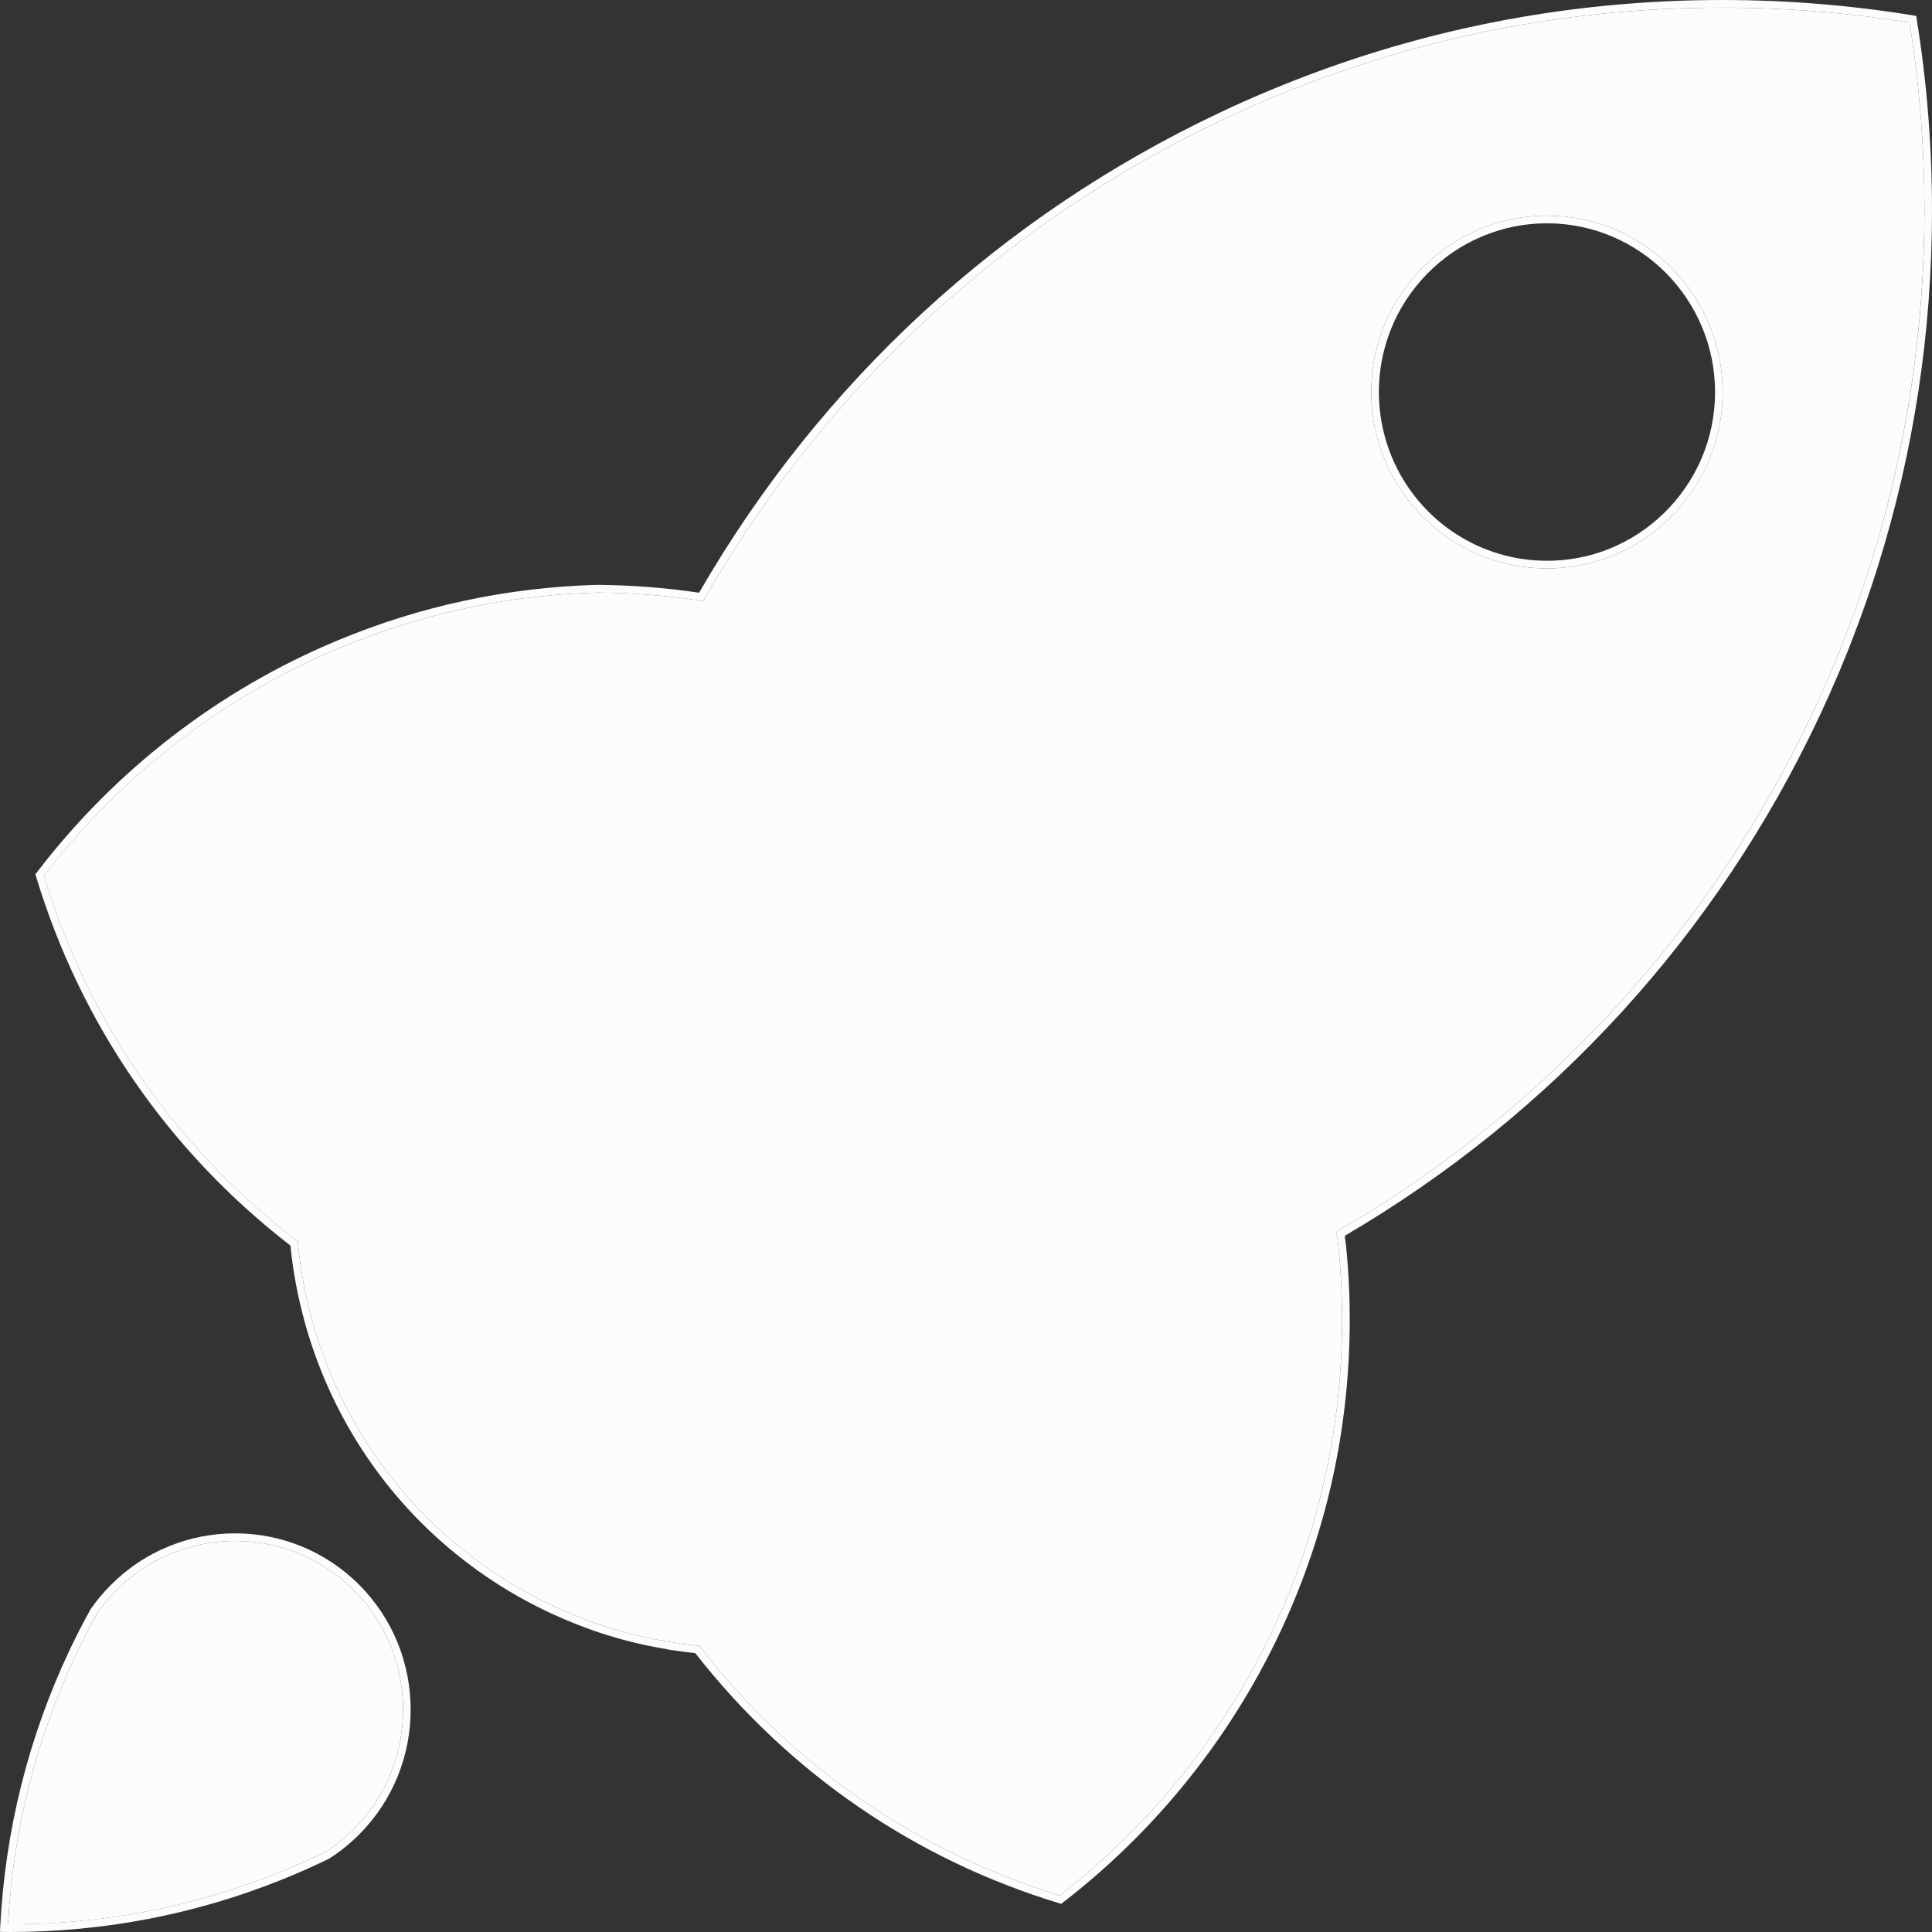 <svg width="24" height="24" viewBox="0 0 24 24" fill="none" xmlns="http://www.w3.org/2000/svg">
<rect x="0" y="0" width="24" height="24" fill="#333333" stroke="none"/>
<path d="M19.217 2.679C18.927 2.679 18.646 2.735 18.381 2.846C17.838 3.072 17.402 3.517 17.185 4.068C17.18 4.081 17.175 4.094 17.171 4.106C17.08 4.35 17.034 4.607 17.034 4.87C17.034 5.266 17.14 5.654 17.342 5.991C17.434 6.147 17.547 6.291 17.674 6.42C17.784 6.53 17.905 6.628 18.036 6.713C18.387 6.941 18.796 7.061 19.217 7.061C19.454 7.061 19.687 7.023 19.909 6.948C19.945 6.937 19.98 6.924 20.014 6.91L20.015 6.91C20.554 6.698 20.994 6.269 21.223 5.735C21.34 5.462 21.4 5.171 21.4 4.87C21.4 3.662 20.42 2.679 19.217 2.679ZM21.136 5.697C20.918 6.208 20.496 6.618 19.98 6.822C19.947 6.835 19.914 6.847 19.88 6.858C19.667 6.93 19.444 6.966 19.217 6.966C18.814 6.966 18.424 6.851 18.087 6.633C17.817 6.459 17.587 6.219 17.423 5.943C17.231 5.62 17.129 5.249 17.129 4.87C17.129 4.619 17.173 4.373 17.26 4.139C17.264 4.127 17.269 4.115 17.274 4.101C17.481 3.576 17.897 3.15 18.418 2.934C18.671 2.828 18.94 2.774 19.217 2.774C19.793 2.774 20.314 3.009 20.693 3.389C21.07 3.769 21.305 4.293 21.305 4.87C21.305 5.158 21.248 5.436 21.136 5.697H21.136ZM19.217 2.679C18.927 2.679 18.646 2.735 18.381 2.846C17.838 3.072 17.402 3.517 17.185 4.068C17.18 4.081 17.175 4.094 17.171 4.106C17.08 4.35 17.034 4.607 17.034 4.87C17.034 5.266 17.14 5.654 17.342 5.991C17.434 6.147 17.547 6.291 17.674 6.42C17.784 6.53 17.905 6.628 18.036 6.713C18.387 6.941 18.796 7.061 19.217 7.061C19.454 7.061 19.687 7.023 19.909 6.948C19.945 6.937 19.98 6.924 20.014 6.91L20.015 6.91C20.554 6.698 20.994 6.269 21.223 5.735C21.34 5.462 21.4 5.171 21.4 4.87C21.4 3.662 20.42 2.679 19.217 2.679ZM21.136 5.697C20.918 6.208 20.496 6.618 19.98 6.822C19.947 6.835 19.914 6.847 19.88 6.858C19.667 6.93 19.444 6.966 19.217 6.966C18.814 6.966 18.424 6.851 18.087 6.633C17.817 6.459 17.587 6.219 17.423 5.943C17.231 5.62 17.129 5.249 17.129 4.87C17.129 4.619 17.173 4.373 17.26 4.139C17.264 4.127 17.269 4.115 17.274 4.101C17.481 3.576 17.897 3.15 18.418 2.934C18.671 2.828 18.94 2.774 19.217 2.774C19.793 2.774 20.314 3.009 20.693 3.389C21.07 3.769 21.305 4.293 21.305 4.87C21.305 5.158 21.248 5.436 21.136 5.697H21.136ZM23.81 0.232L23.804 0.198L23.77 0.192C22.992 0.065 22.194 0 21.398 0C19.45 0 17.559 0.377 15.778 1.121C15.558 1.212 15.343 1.308 15.136 1.407C12.429 2.689 10.201 4.744 8.694 7.346C8.691 7.351 8.688 7.357 8.685 7.363C8.271 7.301 7.847 7.269 7.421 7.265C6.304 7.296 5.218 7.528 4.193 7.956C2.721 8.568 1.428 9.566 0.454 10.842L0.439 10.861L0.447 10.885C0.999 12.715 2.091 14.301 3.608 15.473C3.633 15.728 3.676 15.981 3.735 16.226C3.98 17.259 4.502 18.182 5.226 18.909C5.803 19.487 6.507 19.942 7.302 20.23L7.329 20.24C7.346 20.246 7.362 20.252 7.378 20.258C7.396 20.264 7.414 20.27 7.432 20.276L7.541 20.311C7.582 20.324 7.623 20.336 7.665 20.348C7.716 20.363 7.768 20.377 7.82 20.39L7.839 20.395C7.844 20.396 7.848 20.397 7.856 20.398C7.86 20.401 7.862 20.401 7.862 20.401C7.869 20.402 7.877 20.404 7.881 20.405C7.918 20.414 7.956 20.423 7.994 20.431C8.037 20.441 8.08 20.449 8.124 20.458C8.182 20.469 8.24 20.479 8.296 20.489L8.295 20.491L8.388 20.504C8.472 20.517 8.556 20.527 8.637 20.536C9.801 22.024 11.364 23.099 13.158 23.643L13.181 23.651L13.201 23.636C14.438 22.683 15.417 21.422 16.031 19.99C16.519 18.854 16.767 17.642 16.767 16.389C16.767 16.088 16.752 15.781 16.721 15.475C16.717 15.439 16.711 15.403 16.706 15.367L16.709 15.365L16.708 15.35C19.289 13.838 21.326 11.608 22.601 8.899C22.678 8.735 22.747 8.581 22.812 8.428C22.833 8.381 22.854 8.332 22.873 8.284C22.884 8.258 22.895 8.232 22.904 8.207L22.933 8.139C22.945 8.108 22.957 8.078 22.969 8.048C22.984 8.011 22.998 7.974 23.012 7.937C23.024 7.906 23.036 7.876 23.047 7.845L23.06 7.81C23.069 7.788 23.078 7.765 23.086 7.744C23.091 7.729 23.096 7.715 23.101 7.701C23.122 7.644 23.142 7.589 23.162 7.533C23.173 7.501 23.185 7.468 23.196 7.436L23.207 7.402C23.224 7.353 23.241 7.301 23.259 7.25C23.27 7.214 23.282 7.179 23.293 7.145C23.306 7.105 23.317 7.067 23.33 7.028C23.775 5.606 24 4.121 24 2.613C24 1.814 23.936 1.013 23.809 0.232L23.81 0.232ZM23.24 6.999C23.228 7.038 23.216 7.076 23.203 7.116C23.192 7.15 23.18 7.185 23.168 7.221C23.152 7.272 23.135 7.322 23.118 7.372L23.107 7.404C23.096 7.437 23.085 7.469 23.073 7.501C23.054 7.557 23.033 7.612 23.012 7.669C23.008 7.683 23.002 7.696 22.997 7.711C22.989 7.733 22.981 7.754 22.972 7.777L22.959 7.812C22.948 7.842 22.936 7.872 22.924 7.903C22.91 7.94 22.896 7.976 22.881 8.013C22.869 8.043 22.858 8.072 22.846 8.102L22.817 8.172C22.807 8.197 22.797 8.222 22.786 8.247C22.766 8.296 22.746 8.343 22.726 8.391C22.66 8.543 22.592 8.696 22.515 8.859C21.245 11.559 19.211 13.781 16.634 15.283L16.609 15.298L16.61 15.315L16.603 15.319L16.607 15.35C16.614 15.396 16.622 15.442 16.627 15.487C16.657 15.788 16.672 16.091 16.672 16.389C16.672 17.009 16.611 17.619 16.489 18.214C16.367 18.81 16.186 19.39 15.944 19.953C15.34 21.363 14.379 22.605 13.163 23.546C11.391 23.003 9.848 21.937 8.7 20.462L8.687 20.445L8.667 20.444C8.594 20.436 8.519 20.427 8.443 20.416V20.414L8.402 20.409C8.317 20.397 8.23 20.382 8.143 20.365C8.1 20.357 8.057 20.348 8.014 20.338C7.977 20.33 7.941 20.322 7.901 20.312C7.898 20.312 7.894 20.311 7.891 20.31L7.876 20.306C7.873 20.305 7.87 20.305 7.864 20.303L7.843 20.298C7.792 20.285 7.742 20.271 7.692 20.256C7.651 20.245 7.61 20.233 7.57 20.22L7.462 20.186C7.445 20.18 7.427 20.174 7.409 20.168C7.393 20.162 7.377 20.157 7.361 20.151L7.334 20.141C5.572 19.501 4.261 18.029 3.827 16.204C3.768 15.957 3.725 15.701 3.701 15.444L3.699 15.423L3.683 15.41C2.18 14.254 1.095 12.688 0.545 10.88C1.506 9.628 2.781 8.647 4.23 8.043C5.244 7.621 6.318 7.391 7.422 7.361C7.853 7.364 8.284 7.398 8.703 7.462L8.734 7.466L8.751 7.438C8.759 7.424 8.767 7.41 8.776 7.395C10.273 4.808 12.487 2.767 15.177 1.493C15.382 1.395 15.597 1.3 15.814 1.209C17.584 0.47 19.462 0.095 21.398 0.095C22.177 0.095 22.959 0.158 23.721 0.281C23.844 1.046 23.906 1.831 23.906 2.613C23.906 4.112 23.682 5.588 23.24 6.999L23.24 6.999ZM19.217 2.679C18.927 2.679 18.646 2.735 18.381 2.846C17.838 3.072 17.402 3.517 17.185 4.068C17.18 4.081 17.175 4.094 17.171 4.106C17.08 4.35 17.034 4.607 17.034 4.87C17.034 5.266 17.14 5.654 17.342 5.991C17.434 6.147 17.547 6.291 17.674 6.42C17.784 6.53 17.905 6.628 18.036 6.713C18.387 6.941 18.796 7.061 19.217 7.061C19.454 7.061 19.687 7.023 19.909 6.948C19.945 6.937 19.98 6.924 20.014 6.91L20.015 6.91C20.554 6.698 20.994 6.269 21.223 5.735C21.34 5.462 21.4 5.171 21.4 4.87C21.4 3.662 20.42 2.679 19.217 2.679ZM21.136 5.697C20.918 6.208 20.496 6.618 19.98 6.822C19.947 6.835 19.914 6.847 19.88 6.858C19.667 6.93 19.444 6.966 19.217 6.966C18.814 6.966 18.424 6.851 18.087 6.633C17.817 6.459 17.587 6.219 17.423 5.943C17.231 5.62 17.129 5.249 17.129 4.87C17.129 4.619 17.173 4.373 17.26 4.139C17.264 4.127 17.269 4.115 17.274 4.101C17.481 3.576 17.897 3.15 18.418 2.934C18.671 2.828 18.94 2.774 19.217 2.774C19.793 2.774 20.314 3.009 20.693 3.389C21.07 3.769 21.305 4.293 21.305 4.87C21.305 5.158 21.248 5.436 21.136 5.697H21.136Z" fill="#FCFCFC"/>
<path d="M23.721 0.281C22.959 0.158 22.177 0.095 21.398 0.095C19.462 0.095 17.584 0.47 15.814 1.209C15.596 1.3 15.382 1.395 15.177 1.493C12.486 2.768 10.273 4.808 8.776 7.395C8.767 7.41 8.758 7.424 8.75 7.438L8.734 7.466L8.703 7.462C8.283 7.398 7.853 7.364 7.422 7.361C6.318 7.391 5.244 7.621 4.23 8.043C2.78 8.647 1.506 9.628 0.544 10.88C1.095 12.688 2.18 14.254 3.682 15.41L3.699 15.423L3.701 15.444C3.725 15.701 3.768 15.957 3.827 16.204C4.261 18.029 5.572 19.501 7.333 20.141L7.361 20.151C7.377 20.156 7.393 20.162 7.409 20.168C7.427 20.174 7.445 20.18 7.462 20.185L7.57 20.22C7.61 20.233 7.651 20.245 7.691 20.256C7.742 20.271 7.792 20.285 7.843 20.298L7.864 20.303C7.87 20.305 7.873 20.305 7.875 20.306L7.891 20.31C7.894 20.311 7.898 20.312 7.901 20.312C7.941 20.322 7.977 20.33 8.014 20.338C8.057 20.348 8.099 20.357 8.143 20.365C8.23 20.382 8.317 20.397 8.402 20.409L8.443 20.414V20.416C8.519 20.427 8.594 20.436 8.667 20.444L8.687 20.445L8.7 20.462C9.848 21.937 11.39 23.003 13.163 23.546C14.379 22.605 15.34 21.363 15.944 19.953C16.186 19.39 16.367 18.81 16.489 18.214C16.611 17.619 16.672 17.009 16.672 16.389C16.672 16.091 16.657 15.788 16.627 15.487C16.622 15.442 16.614 15.396 16.607 15.35L16.603 15.319L16.61 15.315L16.609 15.298L16.634 15.283C19.211 13.781 21.244 11.559 22.515 8.859C22.592 8.696 22.66 8.543 22.726 8.391C22.746 8.343 22.766 8.296 22.786 8.247C22.797 8.222 22.807 8.197 22.817 8.171L22.845 8.102C22.858 8.072 22.869 8.043 22.881 8.013C22.896 7.976 22.91 7.94 22.924 7.902C22.936 7.872 22.947 7.842 22.959 7.812L22.972 7.777C22.98 7.754 22.989 7.733 22.997 7.711C23.003 7.696 23.008 7.683 23.012 7.669C23.033 7.612 23.054 7.557 23.073 7.501C23.084 7.469 23.095 7.437 23.107 7.404L23.118 7.372C23.135 7.322 23.152 7.272 23.168 7.221C23.18 7.185 23.192 7.15 23.203 7.116C23.216 7.076 23.228 7.038 23.24 6.999C23.681 5.587 23.905 4.112 23.906 2.613C23.906 1.831 23.844 1.046 23.721 0.281H23.721ZM21.223 5.734C20.994 6.269 20.554 6.698 20.015 6.91L20.014 6.91C19.98 6.924 19.945 6.936 19.909 6.948C19.688 7.023 19.454 7.061 19.217 7.061C18.796 7.061 18.388 6.941 18.036 6.713C17.906 6.628 17.784 6.53 17.674 6.42C17.547 6.291 17.434 6.147 17.342 5.991C17.141 5.654 17.034 5.266 17.034 4.87C17.034 4.607 17.08 4.35 17.171 4.106C17.175 4.094 17.18 4.081 17.185 4.068C17.402 3.517 17.838 3.072 18.382 2.846C18.646 2.735 18.927 2.679 19.217 2.679C20.421 2.679 21.4 3.662 21.4 4.87C21.4 5.171 21.34 5.461 21.223 5.734Z" fill="#FCFCFC"/>
<path d="M4.464 19.689C3.613 18.834 2.228 18.834 1.377 19.689C1.285 19.781 1.199 19.883 1.124 19.992L1.122 19.996C1.032 20.158 0.947 20.325 0.868 20.49C0.353 21.578 0.062 22.742 0.002 23.95L0 23.998L0.048 23.999C0.074 24 0.099 24 0.125 24C1.292 24 2.427 23.781 3.5 23.35C3.694 23.272 3.892 23.185 4.086 23.09L4.091 23.087C4.225 23.002 4.35 22.901 4.463 22.787C5.314 21.933 5.314 20.543 4.464 19.689H4.464ZM4.397 22.72C4.289 22.828 4.17 22.923 4.043 23.005C3.85 23.099 3.656 23.185 3.465 23.261C2.404 23.688 1.28 23.904 0.125 23.904H0.1C0.164 22.727 0.451 21.592 0.954 20.531C1.032 20.368 1.116 20.204 1.203 20.044C1.275 19.941 1.356 19.844 1.444 19.756C2.258 18.938 3.583 18.938 4.397 19.756C5.211 20.572 5.21 21.902 4.397 22.719V22.72Z" fill="#FCFCFC"/>
<path d="M4.397 22.72C4.289 22.828 4.17 22.923 4.043 23.005C3.85 23.099 3.656 23.185 3.465 23.261C2.404 23.688 1.28 23.905 0.125 23.905H0.1C0.164 22.727 0.451 21.593 0.954 20.531C1.032 20.368 1.116 20.204 1.204 20.044C1.275 19.941 1.356 19.844 1.444 19.756C2.258 18.938 3.583 18.938 4.397 19.756C5.211 20.573 5.21 21.902 4.397 22.719V22.72Z" fill="#FCFCFC"/>
</svg>
